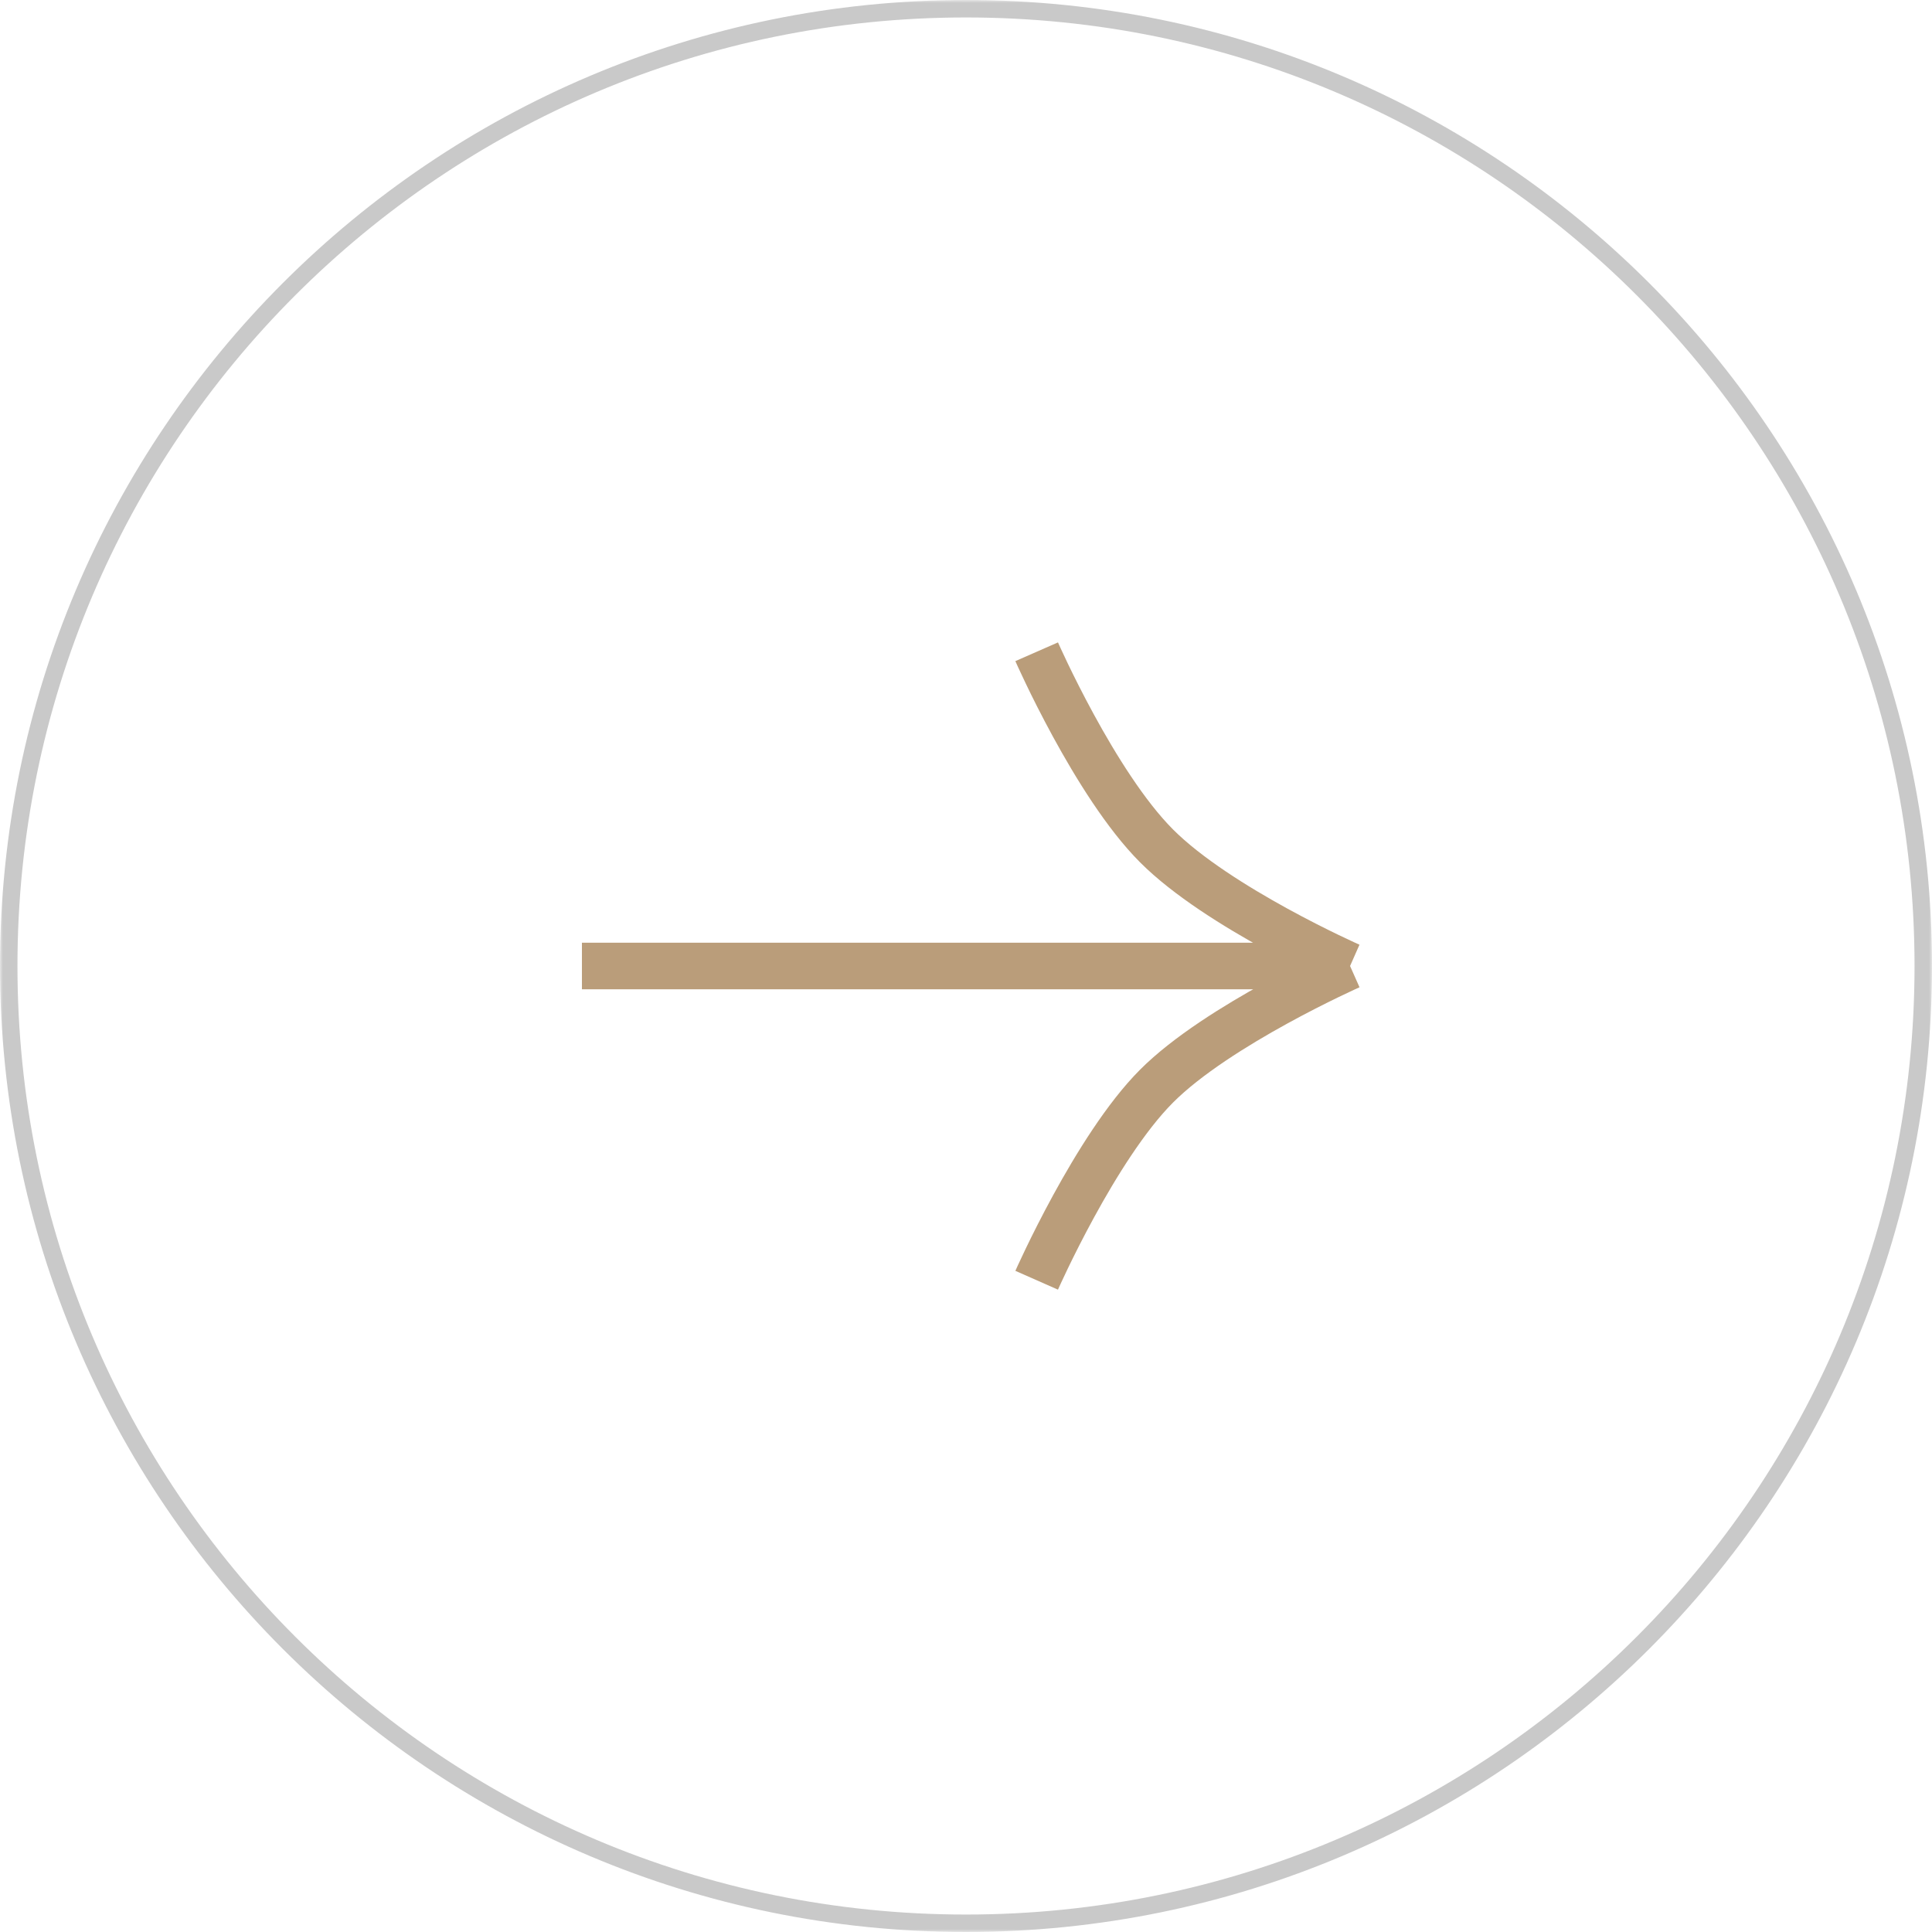 <?xml version="1.0" encoding="UTF-8"?> <svg xmlns="http://www.w3.org/2000/svg" width="332" height="332" viewBox="0 0 332 332" fill="none"> <g clip-path="url(#clip0_276_346)"> <mask id="mask0_276_346" style="mask-type:luminance" maskUnits="userSpaceOnUse" x="0" y="0" width="332" height="332"> <path d="M332 0H0V332H332V0Z" fill="white"></path> </mask> <g mask="url(#mask0_276_346)"> <path d="M166 330.5C256.851 330.5 330.5 256.851 330.5 166C330.5 75.149 256.851 1.5 166 1.5C75.149 1.5 1.5 75.149 1.5 166C1.5 256.851 75.149 330.5 166 330.5Z" stroke="#C9C9C9" stroke-width="3"></path> <path d="M100 166H232M232 166C232 166 209.252 176.103 198.736 186.647C188.22 197.191 178.144 220 178.144 220M232 166C232 166 209.351 155.996 198.736 145.353C188.121 134.71 178.144 112 178.144 112" stroke="#BA9D7A" stroke-width="8"></path> </g> </g> <defs> <clipPath id="clip0_276_346"> <rect width="332" height="332" fill="white"></rect> </clipPath> </defs> </svg> 